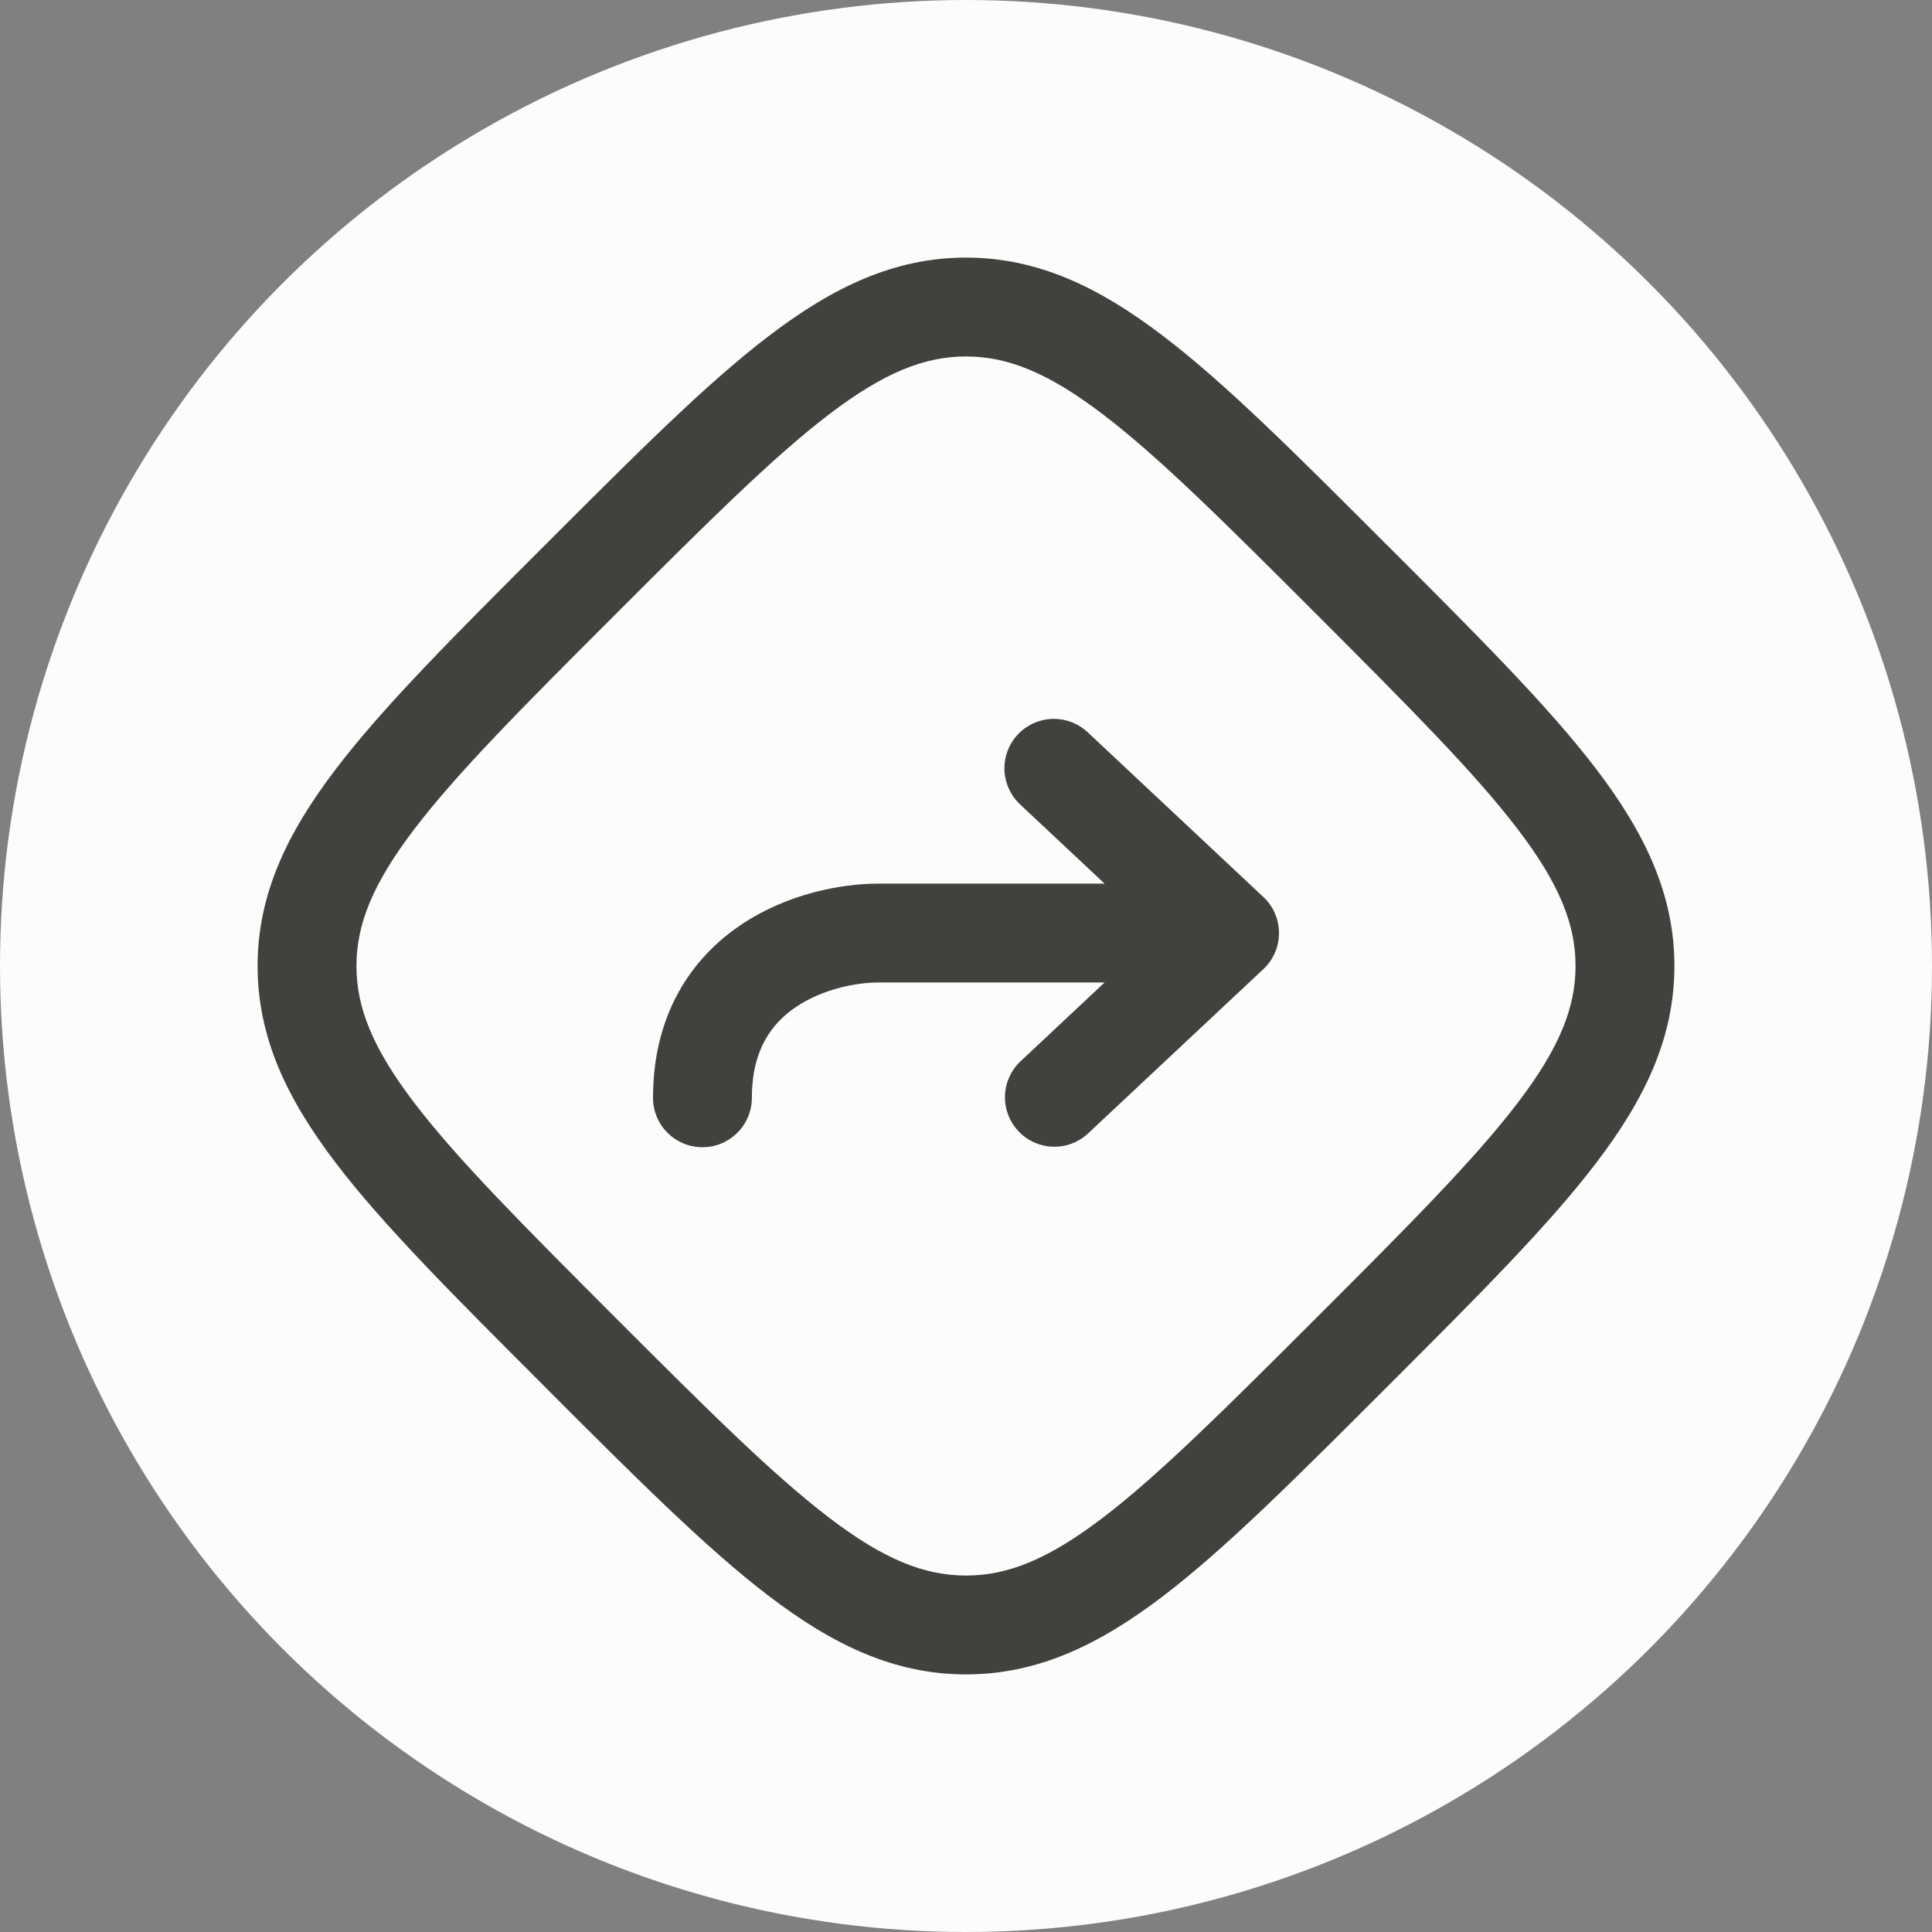 <svg width="30" height="30" viewBox="0 0 30 30" fill="none" xmlns="http://www.w3.org/2000/svg">
<rect x="0" y="0" width="30" height="30" fill="#808080" stroke="none"/>
<g clip-path="url(#clip0_158_2845)">
<circle cx="15" cy="15" r="15" fill="#FCFCFC"/>
<path fill-rule="evenodd" clip-rule="evenodd" d="M12.87 6.437C11.995 7.105 10.977 8.121 9.548 9.548C8.12 10.976 7.105 11.994 6.437 12.87C5.783 13.727 5.535 14.357 5.535 15C5.535 15.643 5.783 16.273 6.437 17.13C7.105 18.005 8.121 19.023 9.548 20.452C10.976 21.88 11.994 22.894 12.87 23.563C13.727 24.218 14.357 24.465 15 24.465C15.643 24.465 16.273 24.218 17.13 23.563C18.005 22.895 19.023 21.879 20.452 20.452C21.88 19.024 22.894 18.006 23.563 17.13C24.218 16.273 24.465 15.643 24.465 15C24.465 14.357 24.218 13.727 23.563 12.87C22.895 11.995 21.879 10.977 20.452 9.548C19.024 8.12 18.006 7.105 17.13 6.437C16.273 5.783 15.643 5.535 15 5.535C14.357 5.535 13.727 5.783 12.87 6.437ZM11.938 5.217C12.933 4.458 13.887 4 15 4C16.113 4 17.067 4.458 18.062 5.218C19.029 5.954 20.118 7.044 21.496 8.423L21.578 8.504C22.956 9.883 24.046 10.971 24.783 11.938C25.542 12.933 26 13.887 26 15C26 16.113 25.542 17.067 24.782 18.062C24.046 19.029 22.956 20.118 21.578 21.496L21.496 21.578C20.117 22.956 19.029 24.046 18.062 24.783C17.067 25.542 16.113 26 15 26C13.887 26 12.933 25.542 11.938 24.782C10.971 24.046 9.882 22.956 8.504 21.578L8.423 21.496C7.044 20.117 5.954 19.029 5.217 18.062C4.458 17.067 4 16.113 4 15C4 13.887 4.458 12.933 5.218 11.938C5.954 10.971 7.044 9.882 8.423 8.504L8.504 8.423C9.883 7.044 10.971 5.954 11.938 5.217Z" fill="#40433D"/>
<path fill-rule="evenodd" clip-rule="evenodd" d="M15.804 11.405C15.944 11.257 16.136 11.17 16.34 11.163C16.543 11.157 16.741 11.231 16.889 11.37L19.618 13.929C19.695 14 19.756 14.087 19.797 14.183C19.839 14.28 19.86 14.383 19.86 14.488C19.86 14.593 19.839 14.697 19.797 14.793C19.756 14.89 19.695 14.976 19.618 15.048L16.889 17.606C16.74 17.742 16.544 17.814 16.342 17.806C16.141 17.798 15.95 17.711 15.813 17.564C15.675 17.417 15.6 17.221 15.605 17.02C15.61 16.818 15.694 16.627 15.839 16.487L17.152 15.256H13.636C13.294 15.256 12.773 15.358 12.36 15.636C11.989 15.887 11.675 16.294 11.675 17.046C11.675 17.25 11.594 17.445 11.45 17.589C11.306 17.733 11.111 17.814 10.907 17.814C10.704 17.814 10.508 17.733 10.364 17.589C10.22 17.445 10.14 17.25 10.14 17.046C10.14 15.752 10.735 14.88 11.501 14.364C12.226 13.874 13.068 13.721 13.636 13.721H17.152L15.839 12.49C15.691 12.351 15.604 12.158 15.597 11.955C15.591 11.751 15.665 11.554 15.804 11.405Z" fill="#40433D"/>
</g>
<defs>
<clipPath id="clip0_158_2845">
<rect width="30" height="30" fill="white"/>
</clipPath>
</defs>
</svg>
